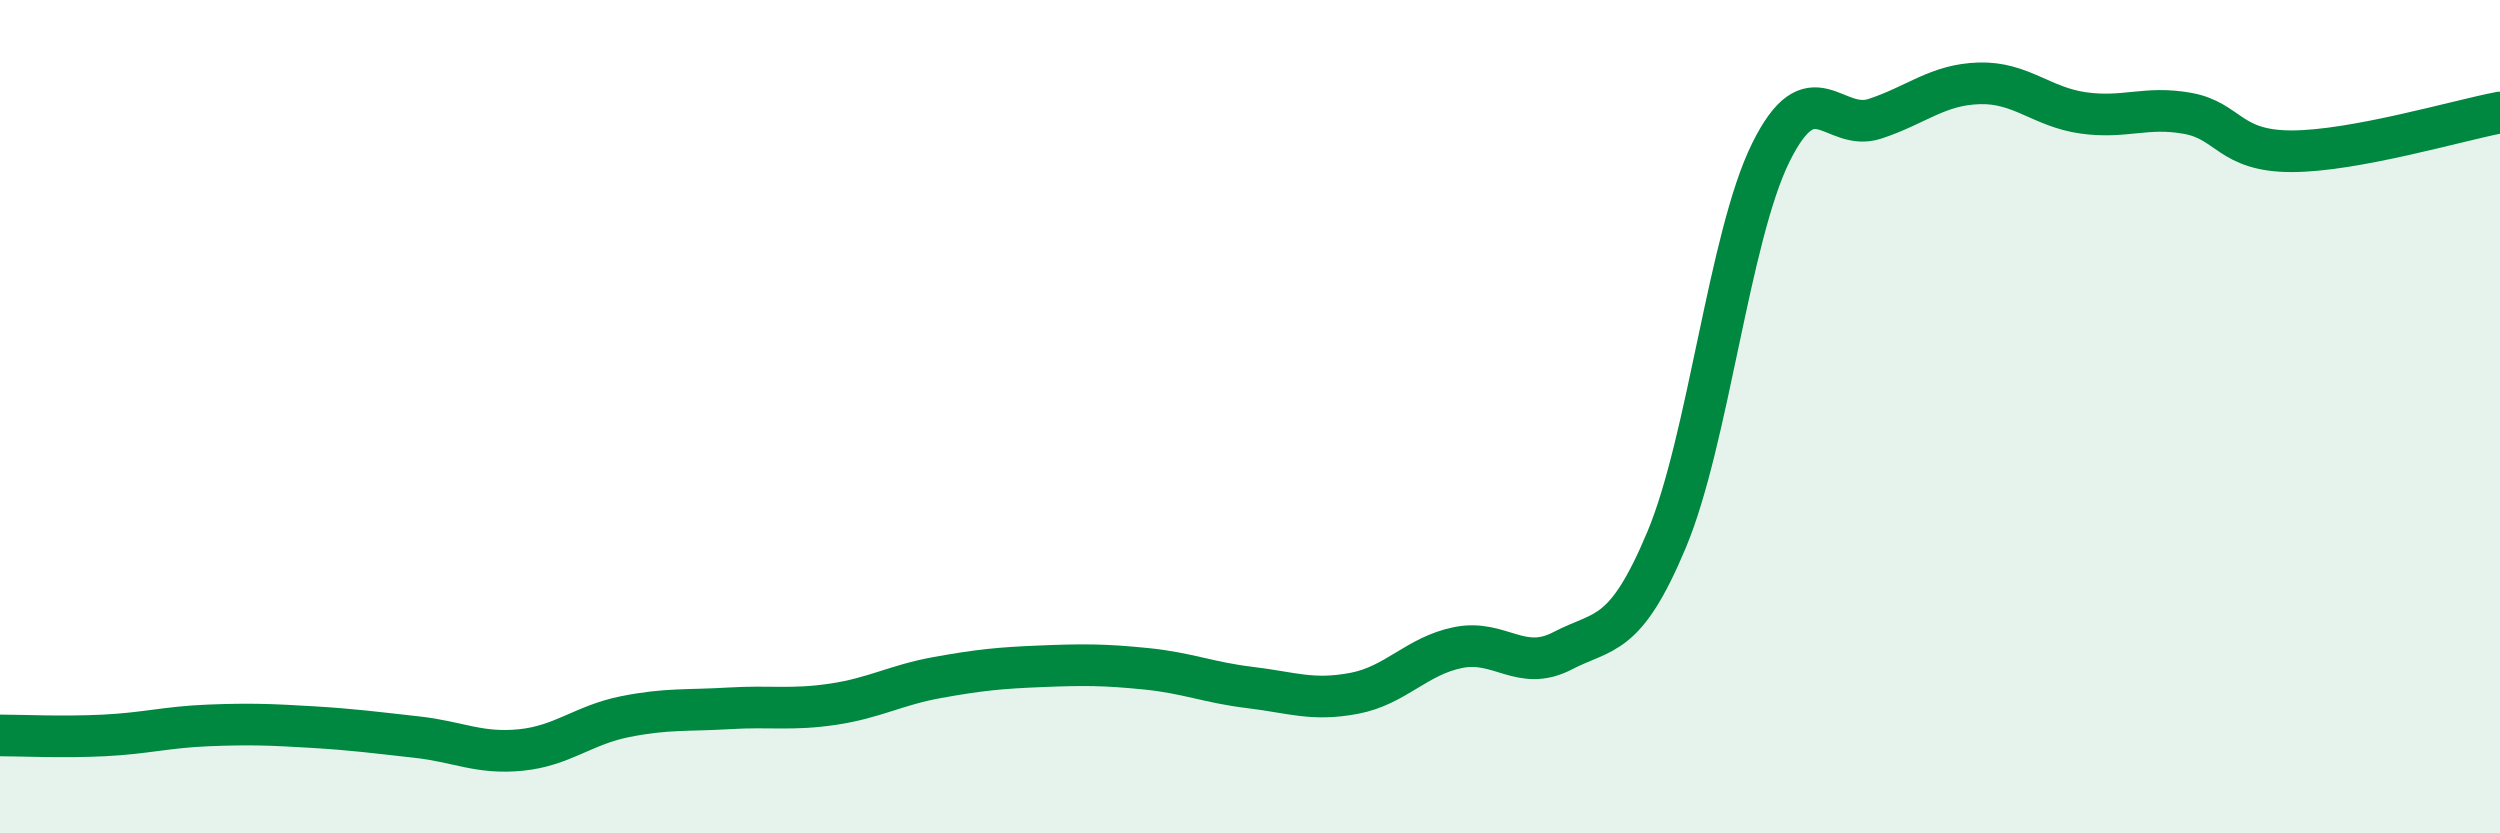 
    <svg width="60" height="20" viewBox="0 0 60 20" xmlns="http://www.w3.org/2000/svg">
      <path
        d="M 0,17.65 C 0.5,17.65 1.5,17.7 2.5,17.65 C 3.5,17.6 4,17.45 5,17.41 C 6,17.37 6.5,17.39 7.5,17.45 C 8.5,17.51 9,17.58 10,17.69 C 11,17.8 11.5,18.1 12.5,18 C 13.5,17.9 14,17.4 15,17.2 C 16,17 16.5,17.06 17.5,17 C 18.5,16.94 19,17.05 20,16.9 C 21,16.75 21.5,16.44 22.5,16.26 C 23.5,16.08 24,16.03 25,15.99 C 26,15.95 26.5,15.95 27.5,16.05 C 28.5,16.15 29,16.38 30,16.5 C 31,16.62 31.5,16.83 32.5,16.64 C 33.5,16.45 34,15.74 35,15.54 C 36,15.34 36.5,16.14 37.5,15.62 C 38.5,15.1 39,15.34 40,12.95 C 41,10.56 41.5,5.68 42.5,3.66 C 43.5,1.64 44,3.18 45,2.85 C 46,2.52 46.5,2.03 47.5,2 C 48.5,1.97 49,2.57 50,2.71 C 51,2.85 51.5,2.54 52.5,2.72 C 53.5,2.9 53.5,3.63 55,3.63 C 56.5,3.63 59,2.89 60,2.7L60 20L0 20Z"
        fill="#008740"
        opacity="0.1"
        stroke-linecap="round"
        stroke-linejoin="round"
      />
      <path
        d="M 0,17.65 C 0.5,17.65 1.5,17.7 2.5,17.65 C 3.5,17.6 4,17.45 5,17.41 C 6,17.37 6.5,17.39 7.5,17.45 C 8.5,17.51 9,17.58 10,17.69 C 11,17.8 11.5,18.1 12.5,18 C 13.5,17.9 14,17.4 15,17.2 C 16,17 16.5,17.06 17.5,17 C 18.5,16.94 19,17.05 20,16.9 C 21,16.75 21.5,16.44 22.5,16.26 C 23.5,16.08 24,16.03 25,15.99 C 26,15.95 26.5,15.95 27.5,16.05 C 28.5,16.15 29,16.38 30,16.5 C 31,16.62 31.5,16.83 32.5,16.64 C 33.5,16.45 34,15.74 35,15.54 C 36,15.34 36.5,16.14 37.5,15.62 C 38.5,15.1 39,15.34 40,12.95 C 41,10.56 41.5,5.68 42.5,3.66 C 43.5,1.64 44,3.18 45,2.85 C 46,2.52 46.5,2.03 47.5,2 C 48.5,1.97 49,2.57 50,2.71 C 51,2.85 51.5,2.54 52.5,2.72 C 53.5,2.9 53.5,3.63 55,3.63 C 56.5,3.63 59,2.89 60,2.7"
        stroke="#008740"
        stroke-width="1"
        fill="none"
        stroke-linecap="round"
        stroke-linejoin="round"
      />
    </svg>
  
